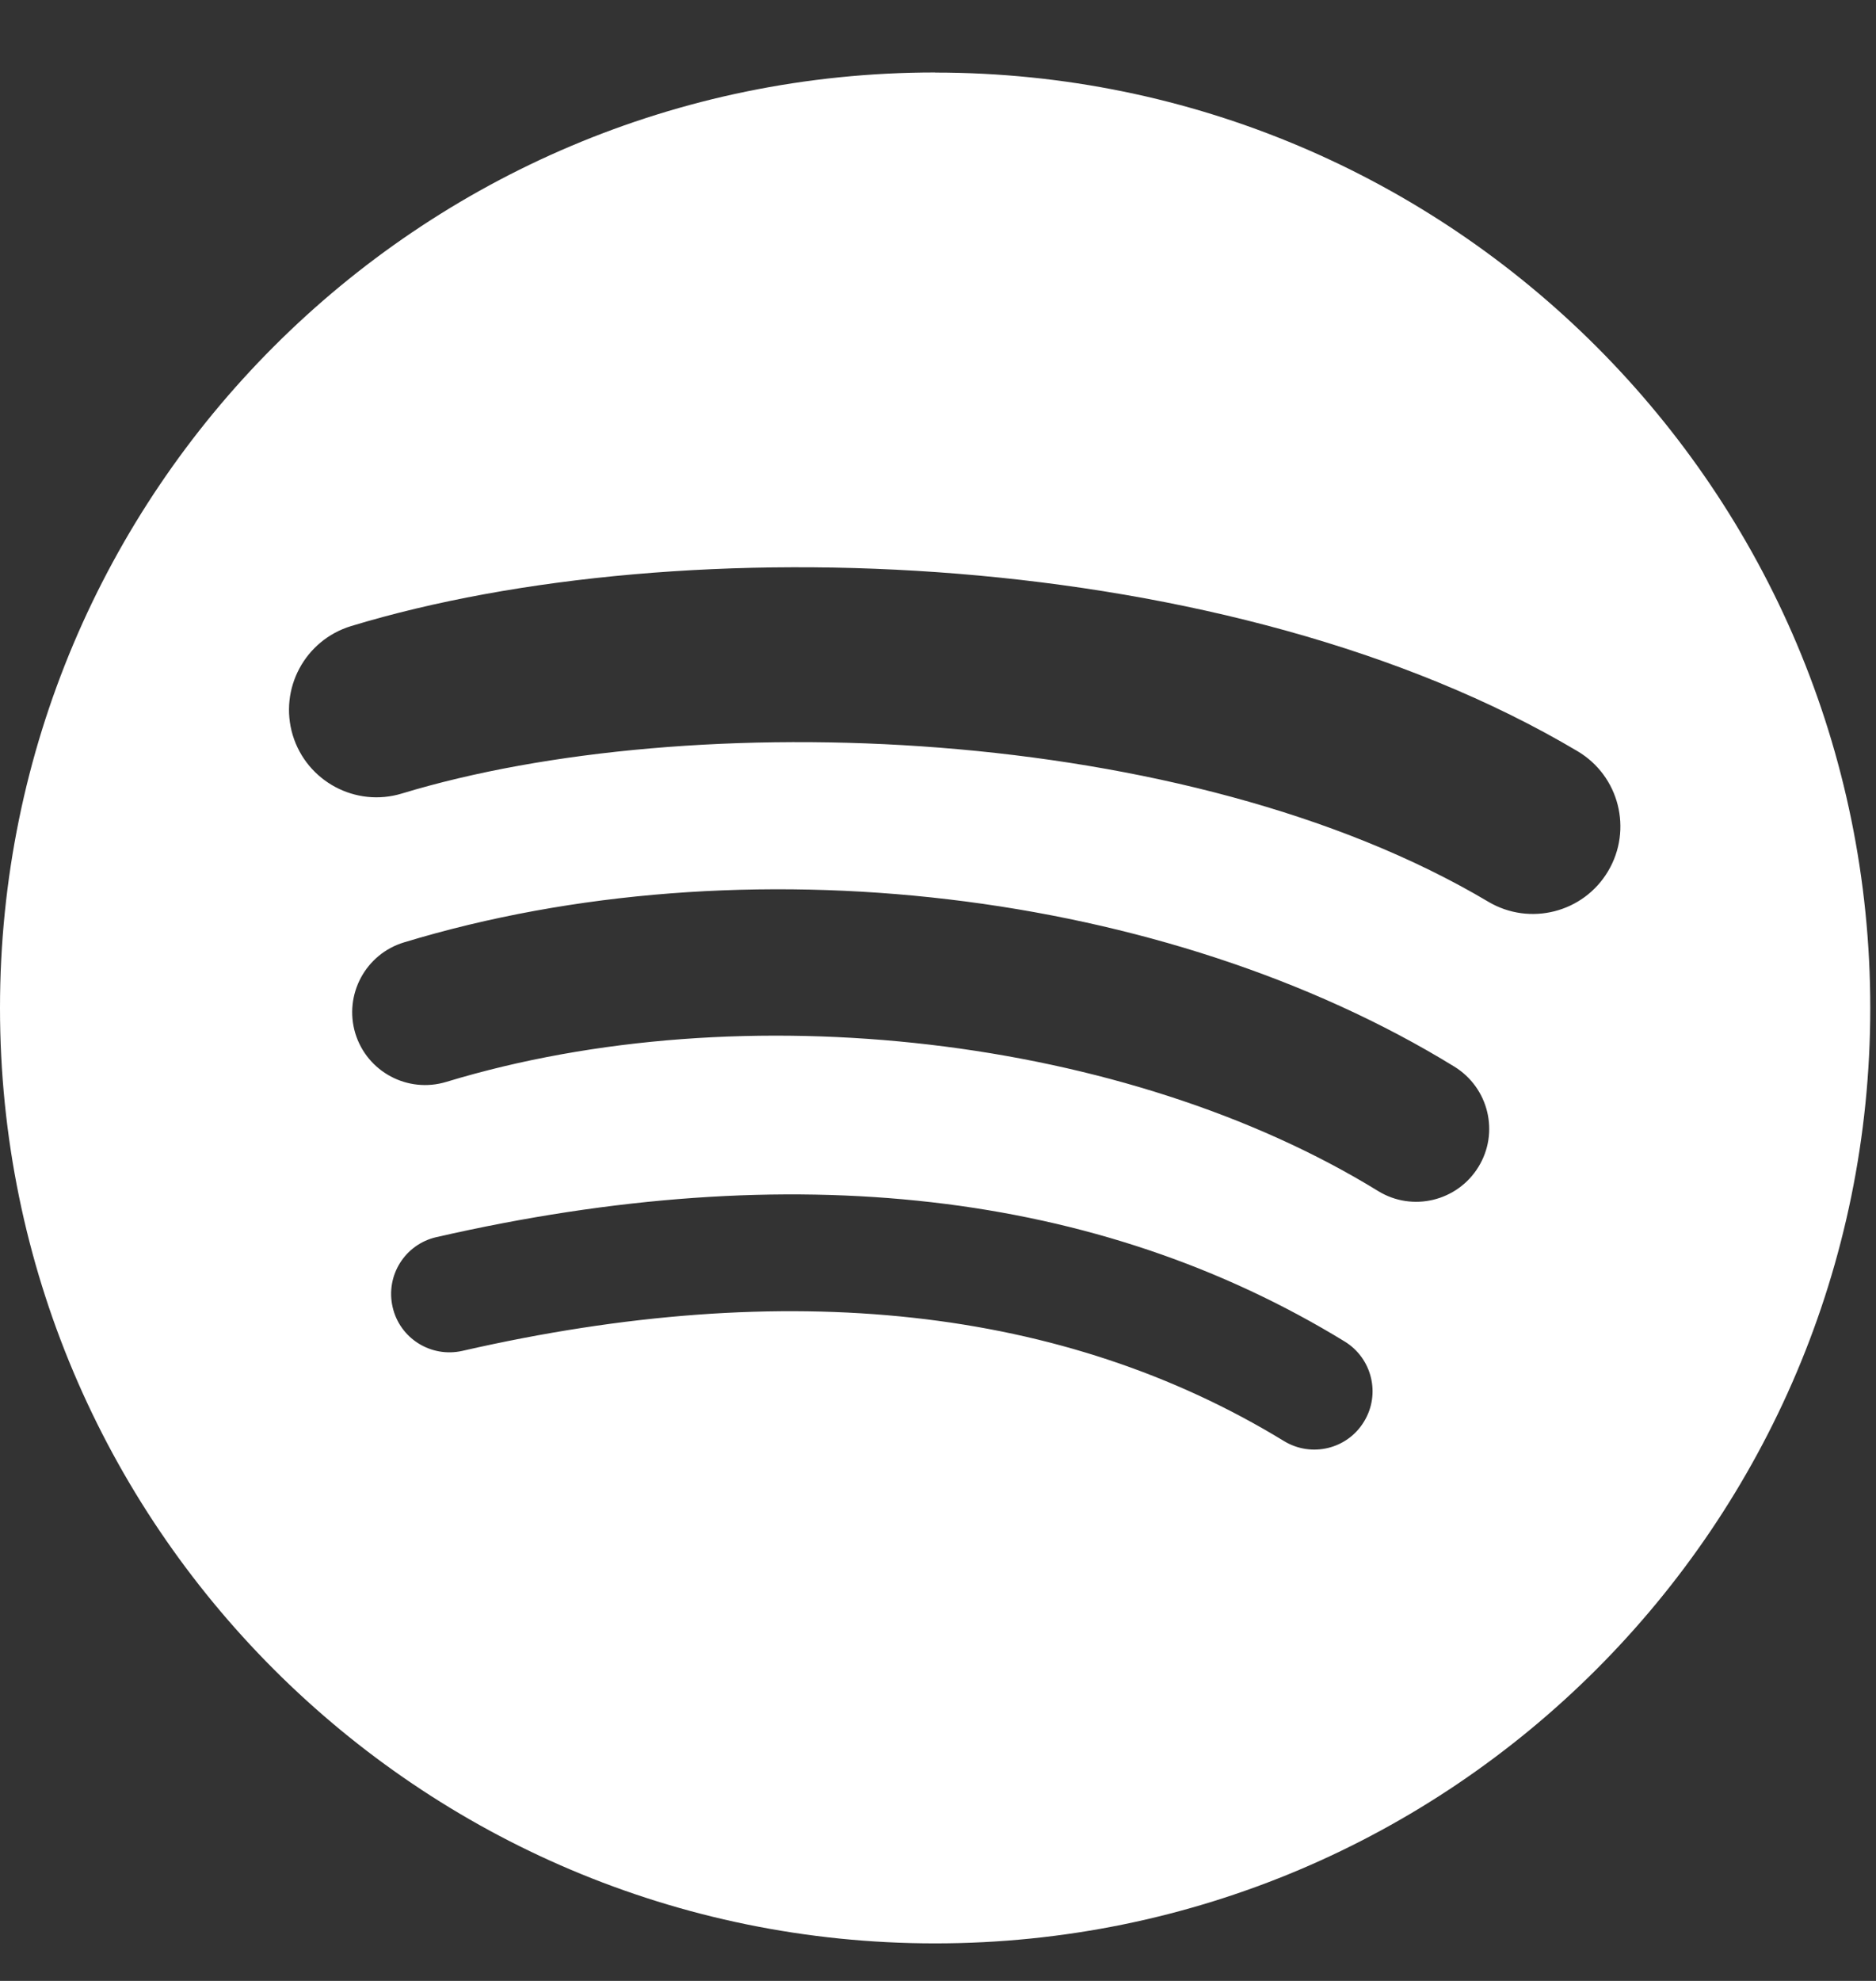 <svg width="18" height="19" viewBox="0 0 18 19" fill="none" xmlns="http://www.w3.org/2000/svg">
<rect x="0" y="0" width="18" height="19" fill="#333333" stroke="none"/>
<path d="M8.972 0.695C4.017 0.695 0 4.712 0 9.668C0 14.623 4.017 18.64 8.972 18.64C13.928 18.64 17.945 14.623 17.945 9.668C17.945 4.713 13.928 0.696 8.972 0.696L8.972 0.695ZM13.087 13.636C12.927 13.9 12.582 13.983 12.318 13.821C10.211 12.535 7.559 12.243 4.436 12.957C4.135 13.025 3.835 12.837 3.767 12.536C3.698 12.235 3.885 11.935 4.187 11.866C7.605 11.085 10.537 11.421 12.902 12.867C13.165 13.028 13.249 13.373 13.087 13.636ZM14.185 11.193C13.983 11.522 13.552 11.626 13.223 11.424C10.812 9.941 7.135 9.511 4.282 10.377C3.912 10.489 3.522 10.281 3.409 9.911C3.298 9.541 3.507 9.151 3.876 9.039C7.134 8.05 11.185 8.529 13.955 10.231C14.284 10.434 14.388 10.864 14.185 11.193ZM14.28 8.649C11.388 6.931 6.617 6.773 3.856 7.611C3.413 7.746 2.944 7.495 2.809 7.052C2.675 6.608 2.925 6.14 3.369 6.005C6.538 5.043 11.807 5.229 15.136 7.205C15.536 7.442 15.666 7.957 15.43 8.355C15.194 8.754 14.678 8.885 14.28 8.649H14.28Z" fill="white"/>
</svg>

